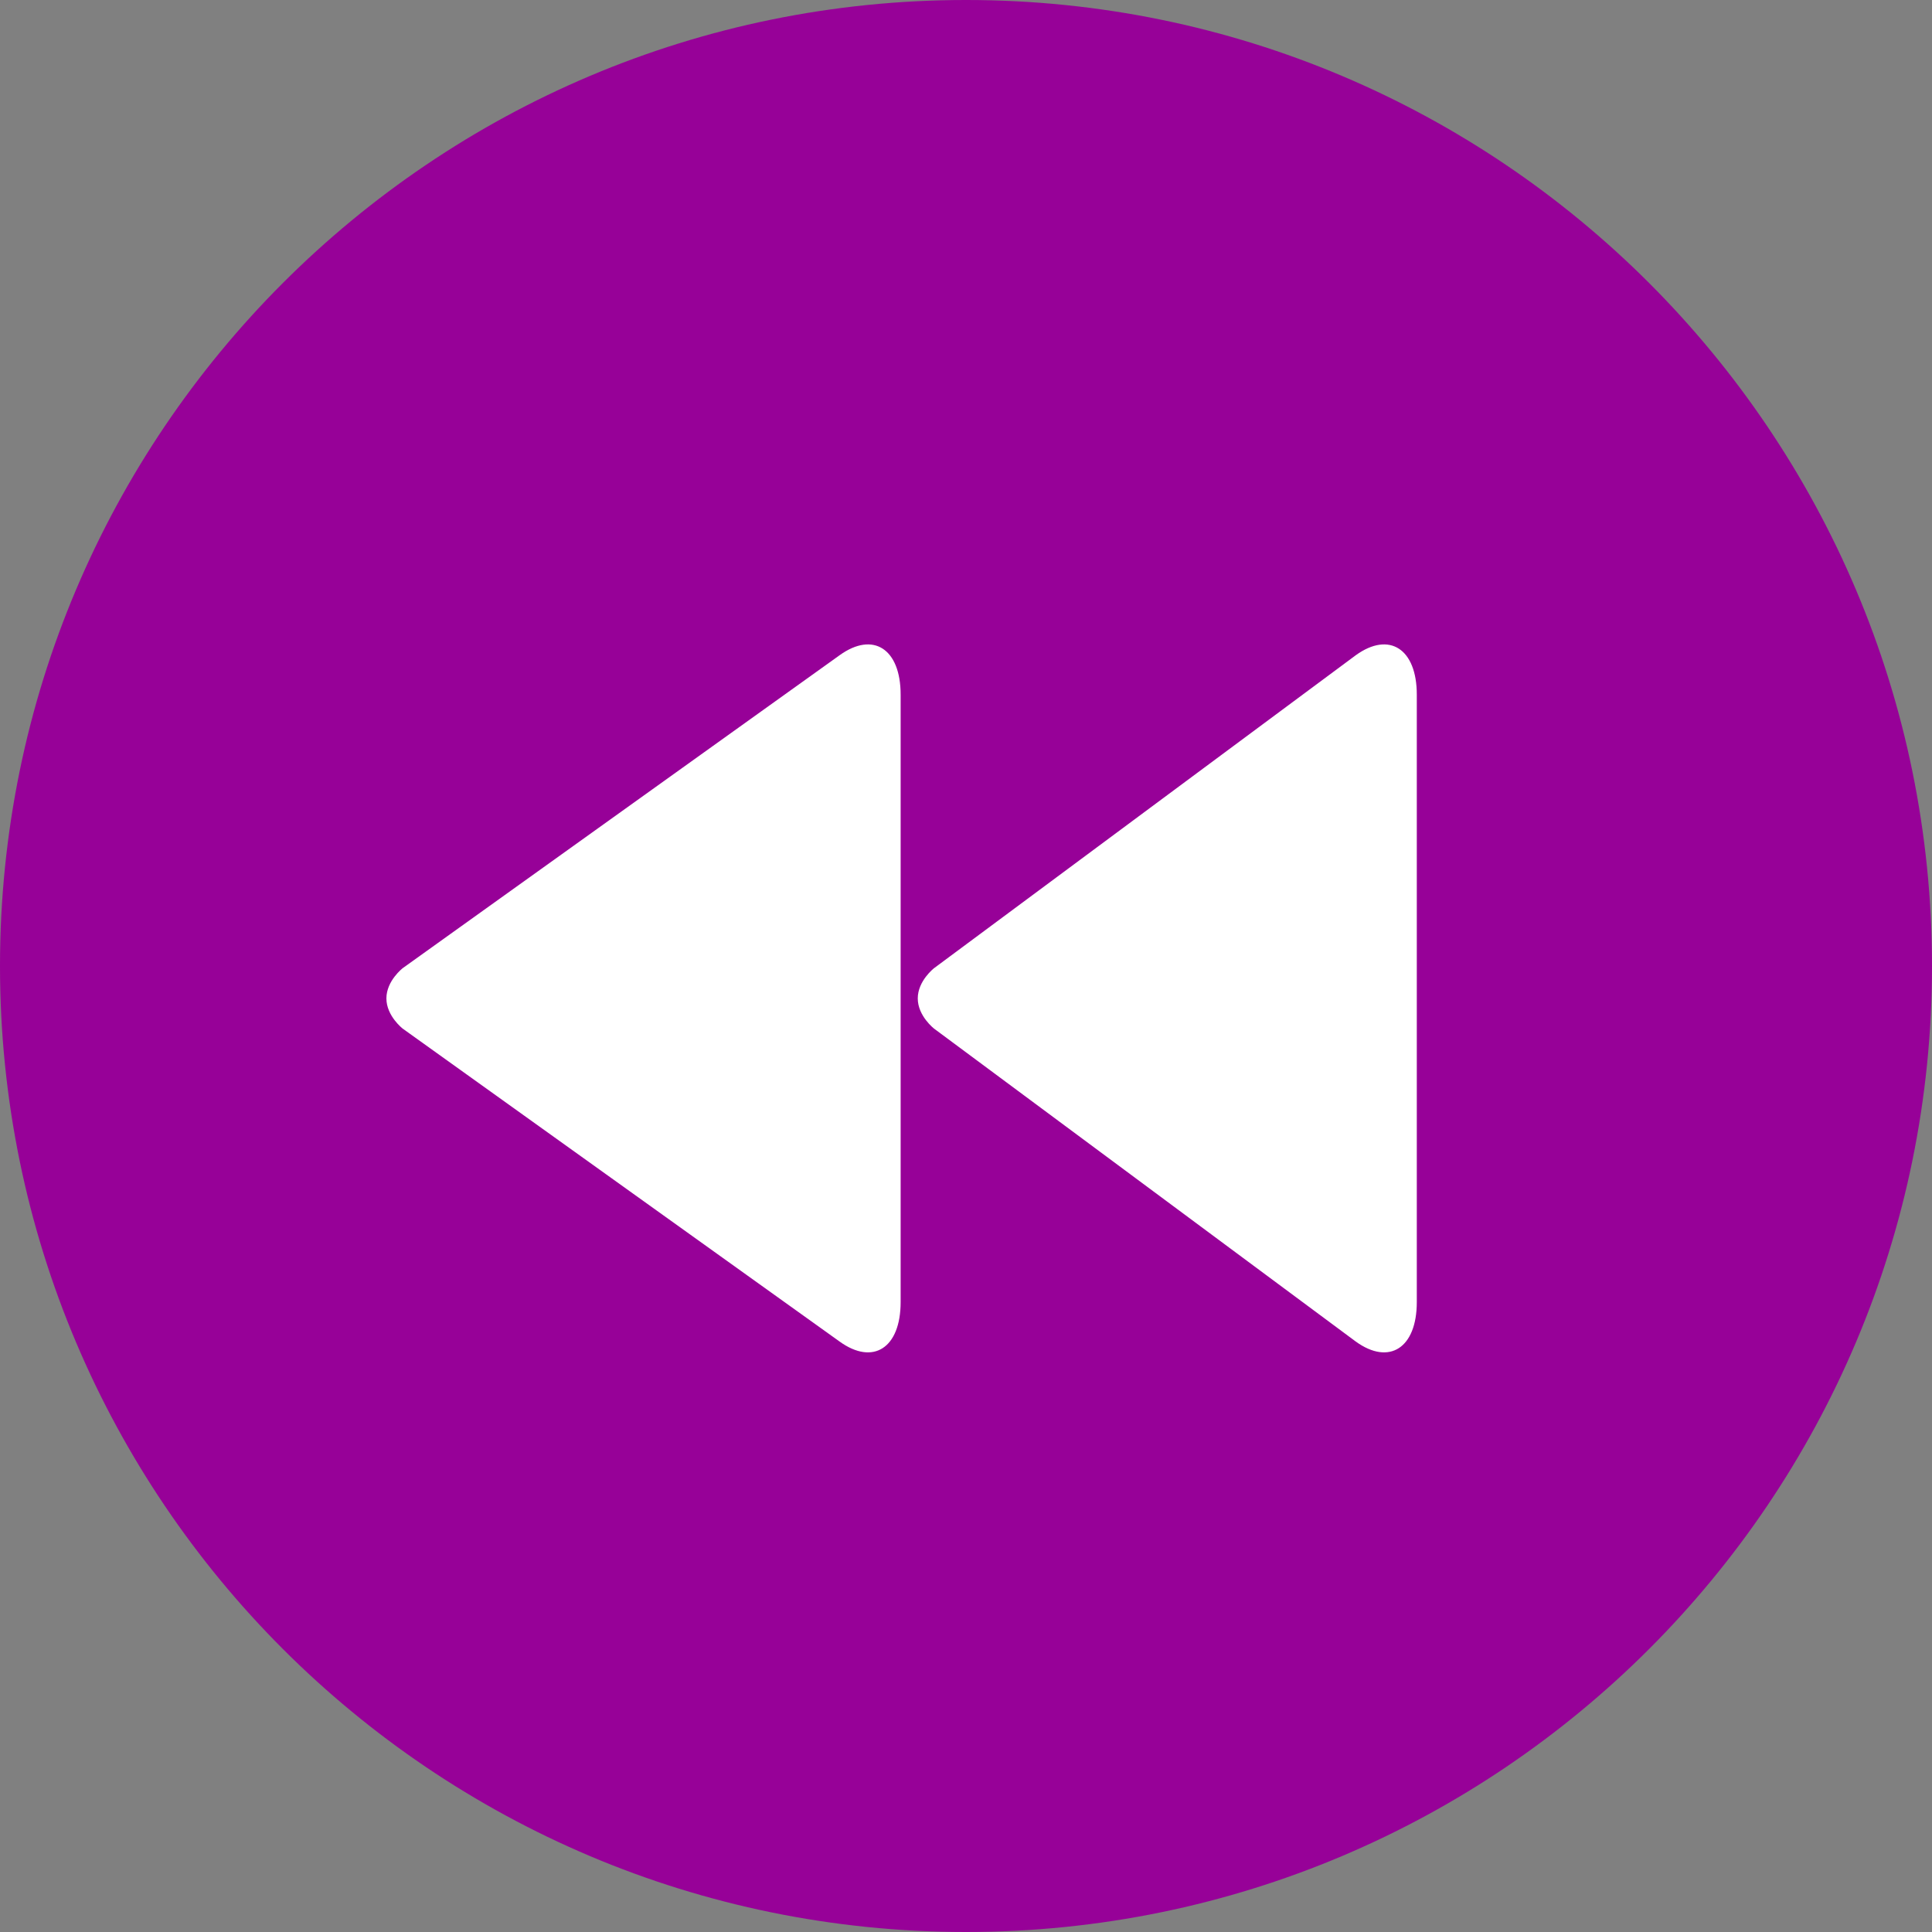 <svg 
 xmlns="http://www.w3.org/2000/svg"
 xmlns:xlink="http://www.w3.org/1999/xlink"
 width="30px" height="30px">
<rect width="100%" height="100%" fill="#808080" stroke="none"/>
<path fill-rule="evenodd"  fill="rgb(151, 1, 152)"
 d="M15.000,-0.000 C23.284,-0.000 30.000,6.716 30.000,15.000 C30.000,23.284 23.284,30.000 15.000,30.000 C6.716,30.000 -0.000,23.284 -0.000,15.000 C-0.000,6.716 6.716,-0.000 15.000,-0.000 Z"/>
<path fill-rule="evenodd"  fill="rgb(255, 255, 255)"
 d="M6.254,15.033 L13.038,10.174 C13.559,9.799 13.985,10.075 13.985,10.786 L13.985,20.219 C13.985,20.931 13.559,21.207 13.038,20.832 L6.254,15.973 C6.254,15.973 6.000,15.777 6.000,15.503 C6.000,15.229 6.254,15.033 6.254,15.033 ZM14.505,15.033 L21.053,10.174 C21.573,9.799 22.000,10.075 22.000,10.786 L22.000,20.219 C22.000,20.931 21.573,21.207 21.053,20.832 L14.505,15.973 C14.505,15.973 14.251,15.777 14.251,15.503 C14.251,15.229 14.505,15.033 14.505,15.033 Z"/>
</svg>